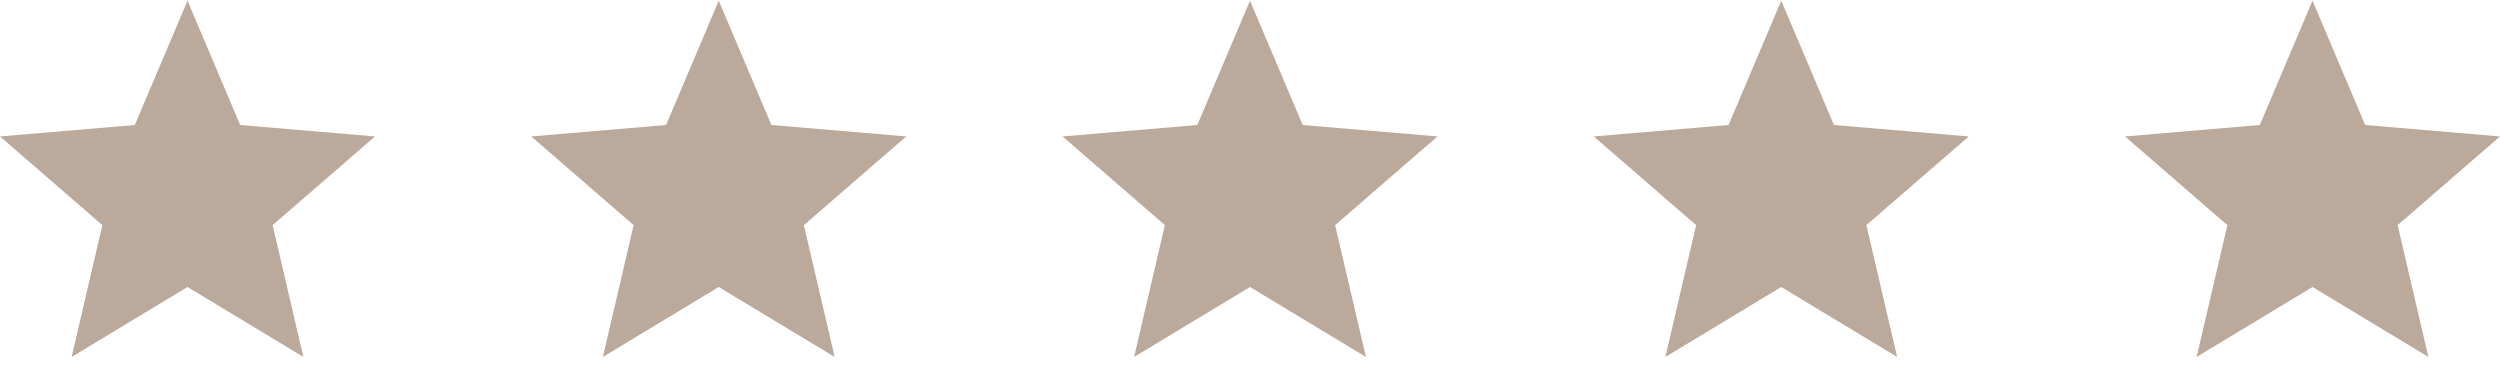 <?xml version="1.0" encoding="UTF-8"?> <svg xmlns="http://www.w3.org/2000/svg" width="80" height="12" viewBox="0 0 80 12" fill="none"><path d="M6 9.184L9.708 11.422L8.724 7.204L12 4.366L7.686 4L6 0.022L4.314 4L0 4.366L3.276 7.204L2.292 11.422L6 9.184Z" fill="#BBAA9B"></path><path d="M23 9.184L26.708 11.422L25.724 7.204L29 4.366L24.686 4L23 0.022L21.314 4L17 4.366L20.276 7.204L19.292 11.422L23 9.184Z" fill="#BBAA9B"></path><path d="M40 9.184L43.708 11.422L42.724 7.204L46 4.366L41.686 4L40 0.022L38.314 4L34 4.366L37.276 7.204L36.292 11.422L40 9.184Z" fill="#BBAA9B"></path><path d="M57 9.184L60.708 11.422L59.724 7.204L63 4.366L58.686 4L57 0.022L55.314 4L51 4.366L54.276 7.204L53.292 11.422L57 9.184Z" fill="#BBAA9B"></path><path d="M74 9.184L77.708 11.422L76.724 7.204L80 4.366L75.686 4L74 0.022L72.314 4L68 4.366L71.276 7.204L70.292 11.422L74 9.184Z" fill="#BBAA9B"></path></svg> 